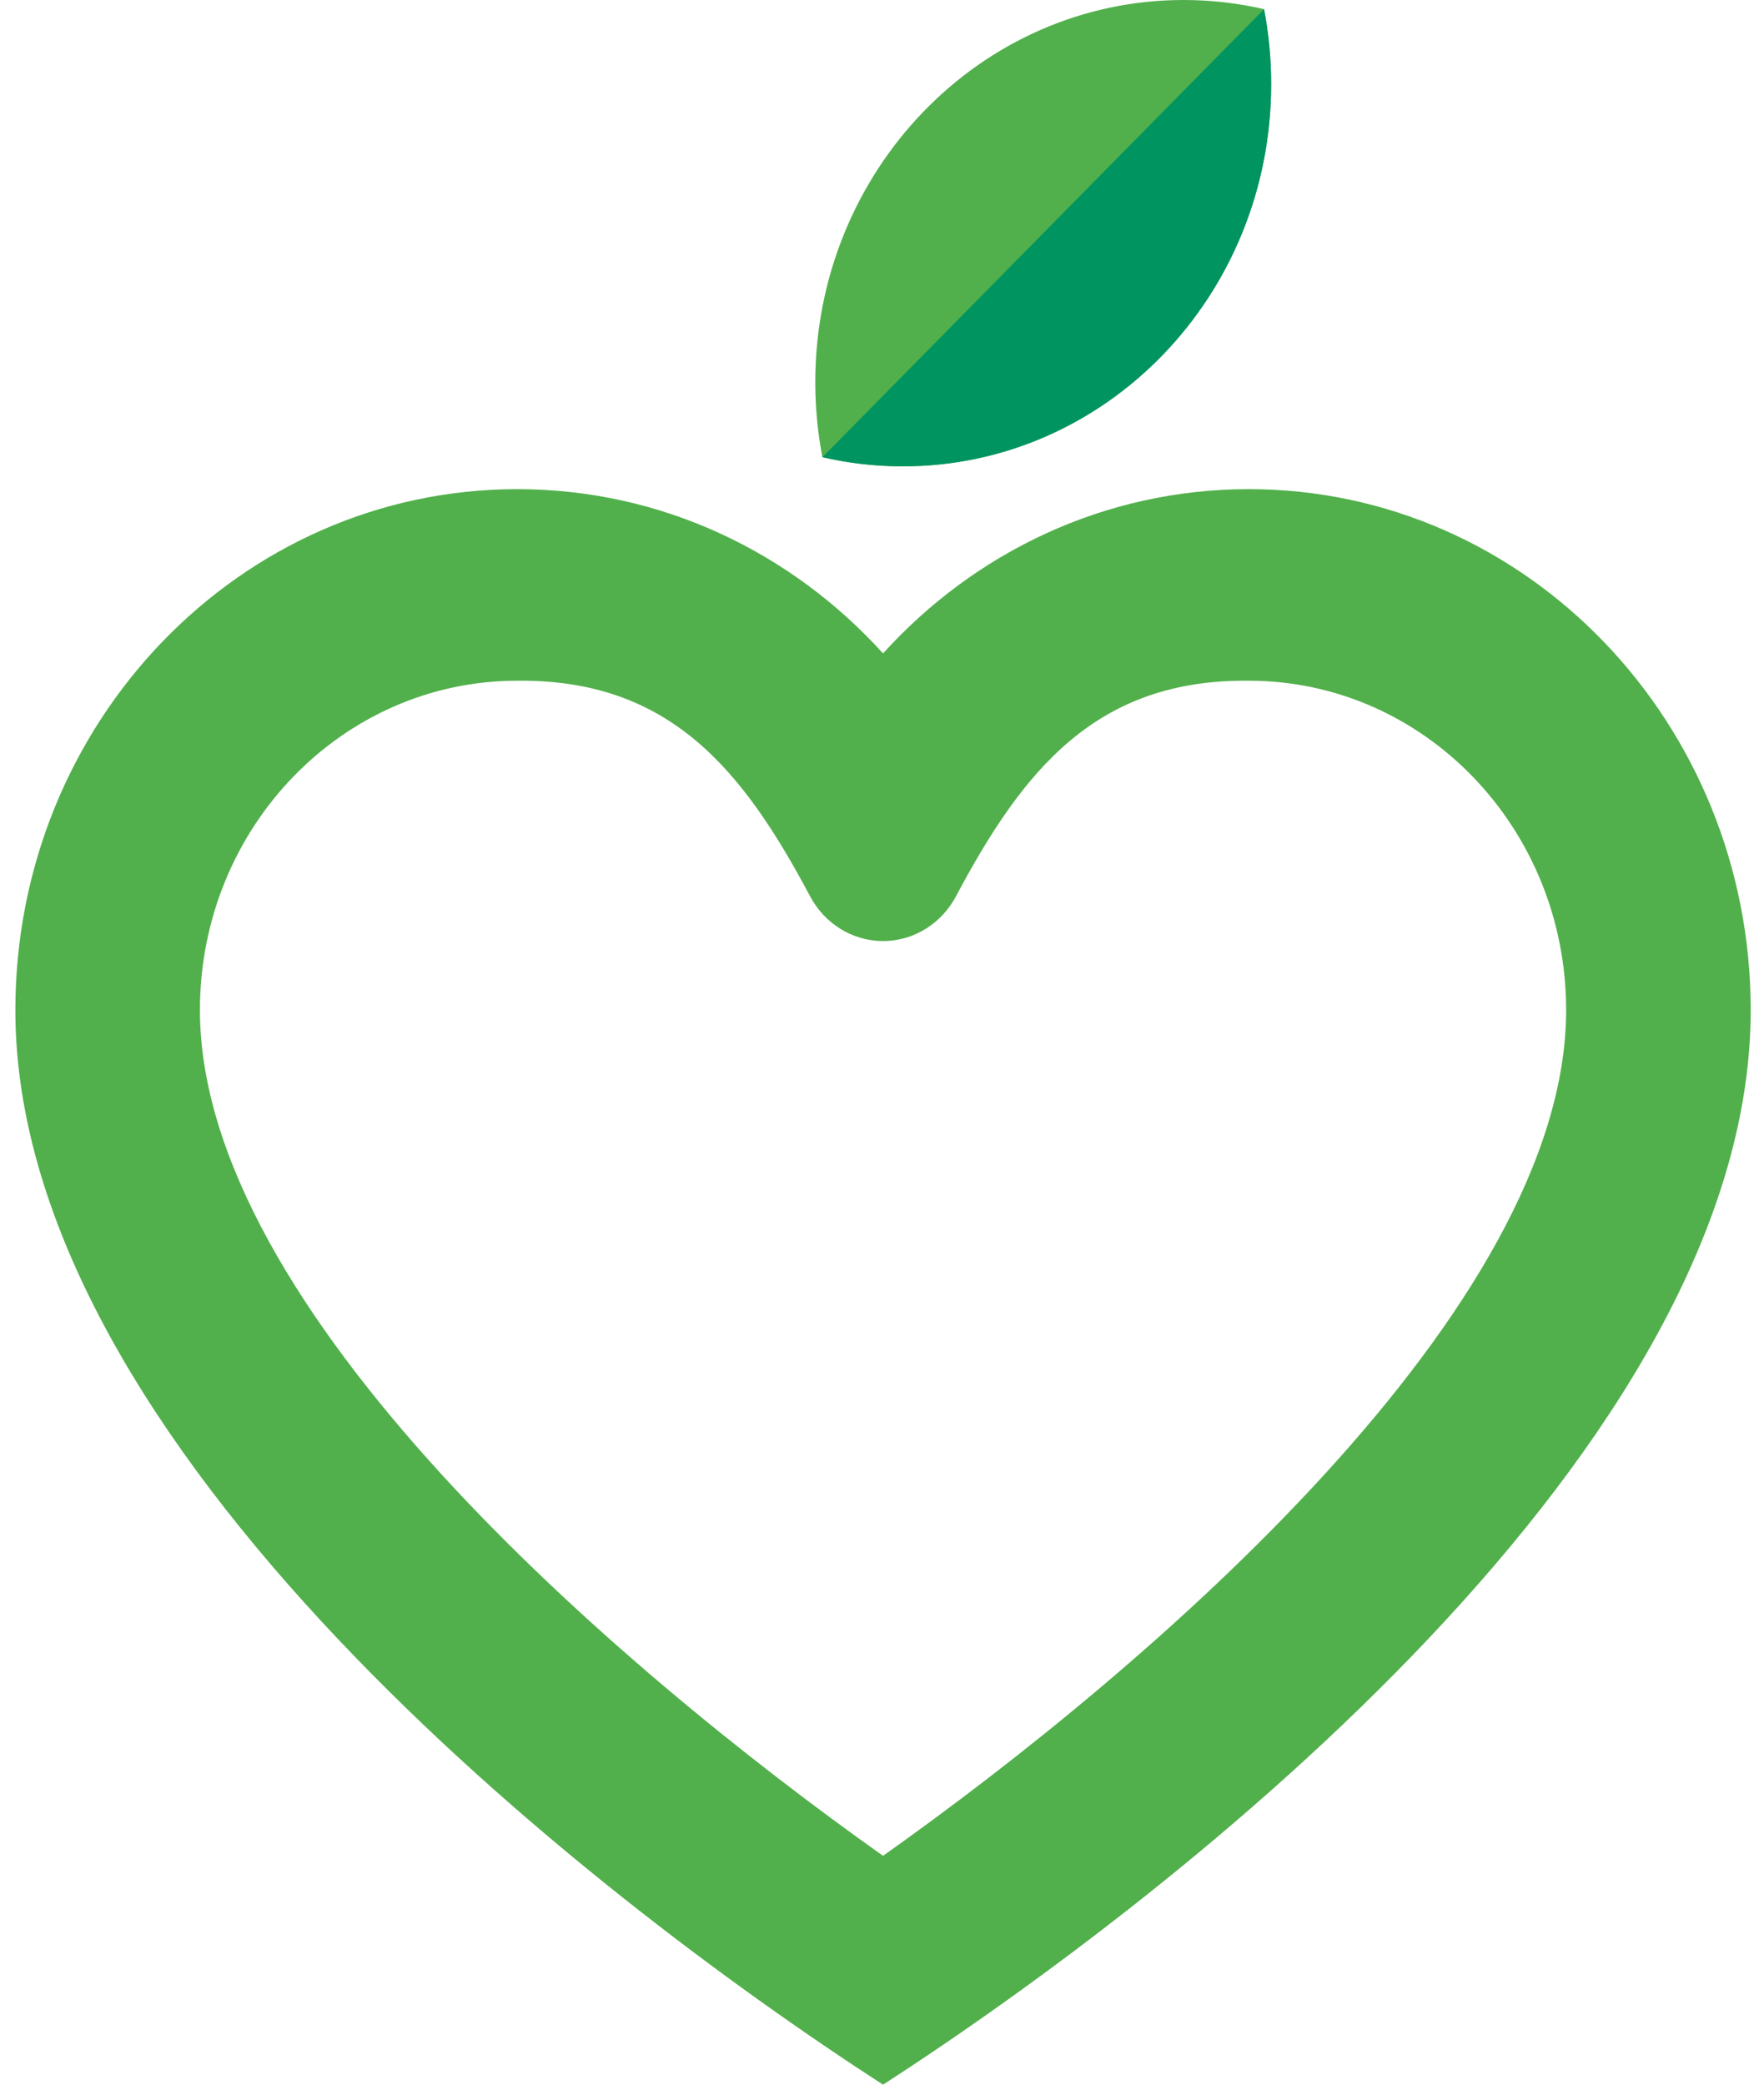 <?xml version="1.0" encoding="UTF-8"?> <svg xmlns="http://www.w3.org/2000/svg" width="110" height="130" viewBox="0 0 110 130" fill="none"><path fill-rule="evenodd" clip-rule="evenodd" d="M32.257 30.503C41.25 30.503 49.355 34.442 55.065 40.746C60.775 34.442 68.879 30.503 77.872 30.503C95.158 30.503 109.171 45.047 109.171 62.989C109.171 90.115 73.752 117.915 55.065 130C36.376 117.915 0.958 90.115 0.958 62.989C0.958 45.047 14.972 30.503 32.257 30.503ZM55.065 58.683C53.107 58.683 51.403 57.558 50.52 55.898C46.324 48.007 41.774 42.35 32.257 42.449C21.323 42.449 12.467 51.641 12.467 62.989C12.467 81.615 38.343 103.877 55.065 115.729C71.786 103.877 97.662 81.615 97.662 62.989C97.662 51.641 88.806 42.449 77.872 42.449C68.355 42.35 63.805 48.007 59.61 55.898C58.726 57.558 57.021 58.683 55.065 58.683Z" fill="#51B04B"></path><path fill-rule="evenodd" clip-rule="evenodd" d="M73.808 0C75.53 0 77.207 0.198 78.822 0.571C79.111 2.082 79.264 3.643 79.264 5.241C79.264 18.407 68.981 29.081 56.296 29.081C54.574 29.081 52.897 28.882 51.283 28.51C50.993 26.999 50.84 25.437 50.84 23.837C50.84 10.672 61.123 0 73.808 0Z" fill="#51B04B"></path><path fill-rule="evenodd" clip-rule="evenodd" d="M51.287 28.51L78.825 0.572C79.113 2.082 79.268 3.644 79.268 5.242C79.268 18.41 68.984 29.081 56.299 29.081C54.577 29.081 52.901 28.884 51.287 28.51Z" fill="#009460"></path></svg> 